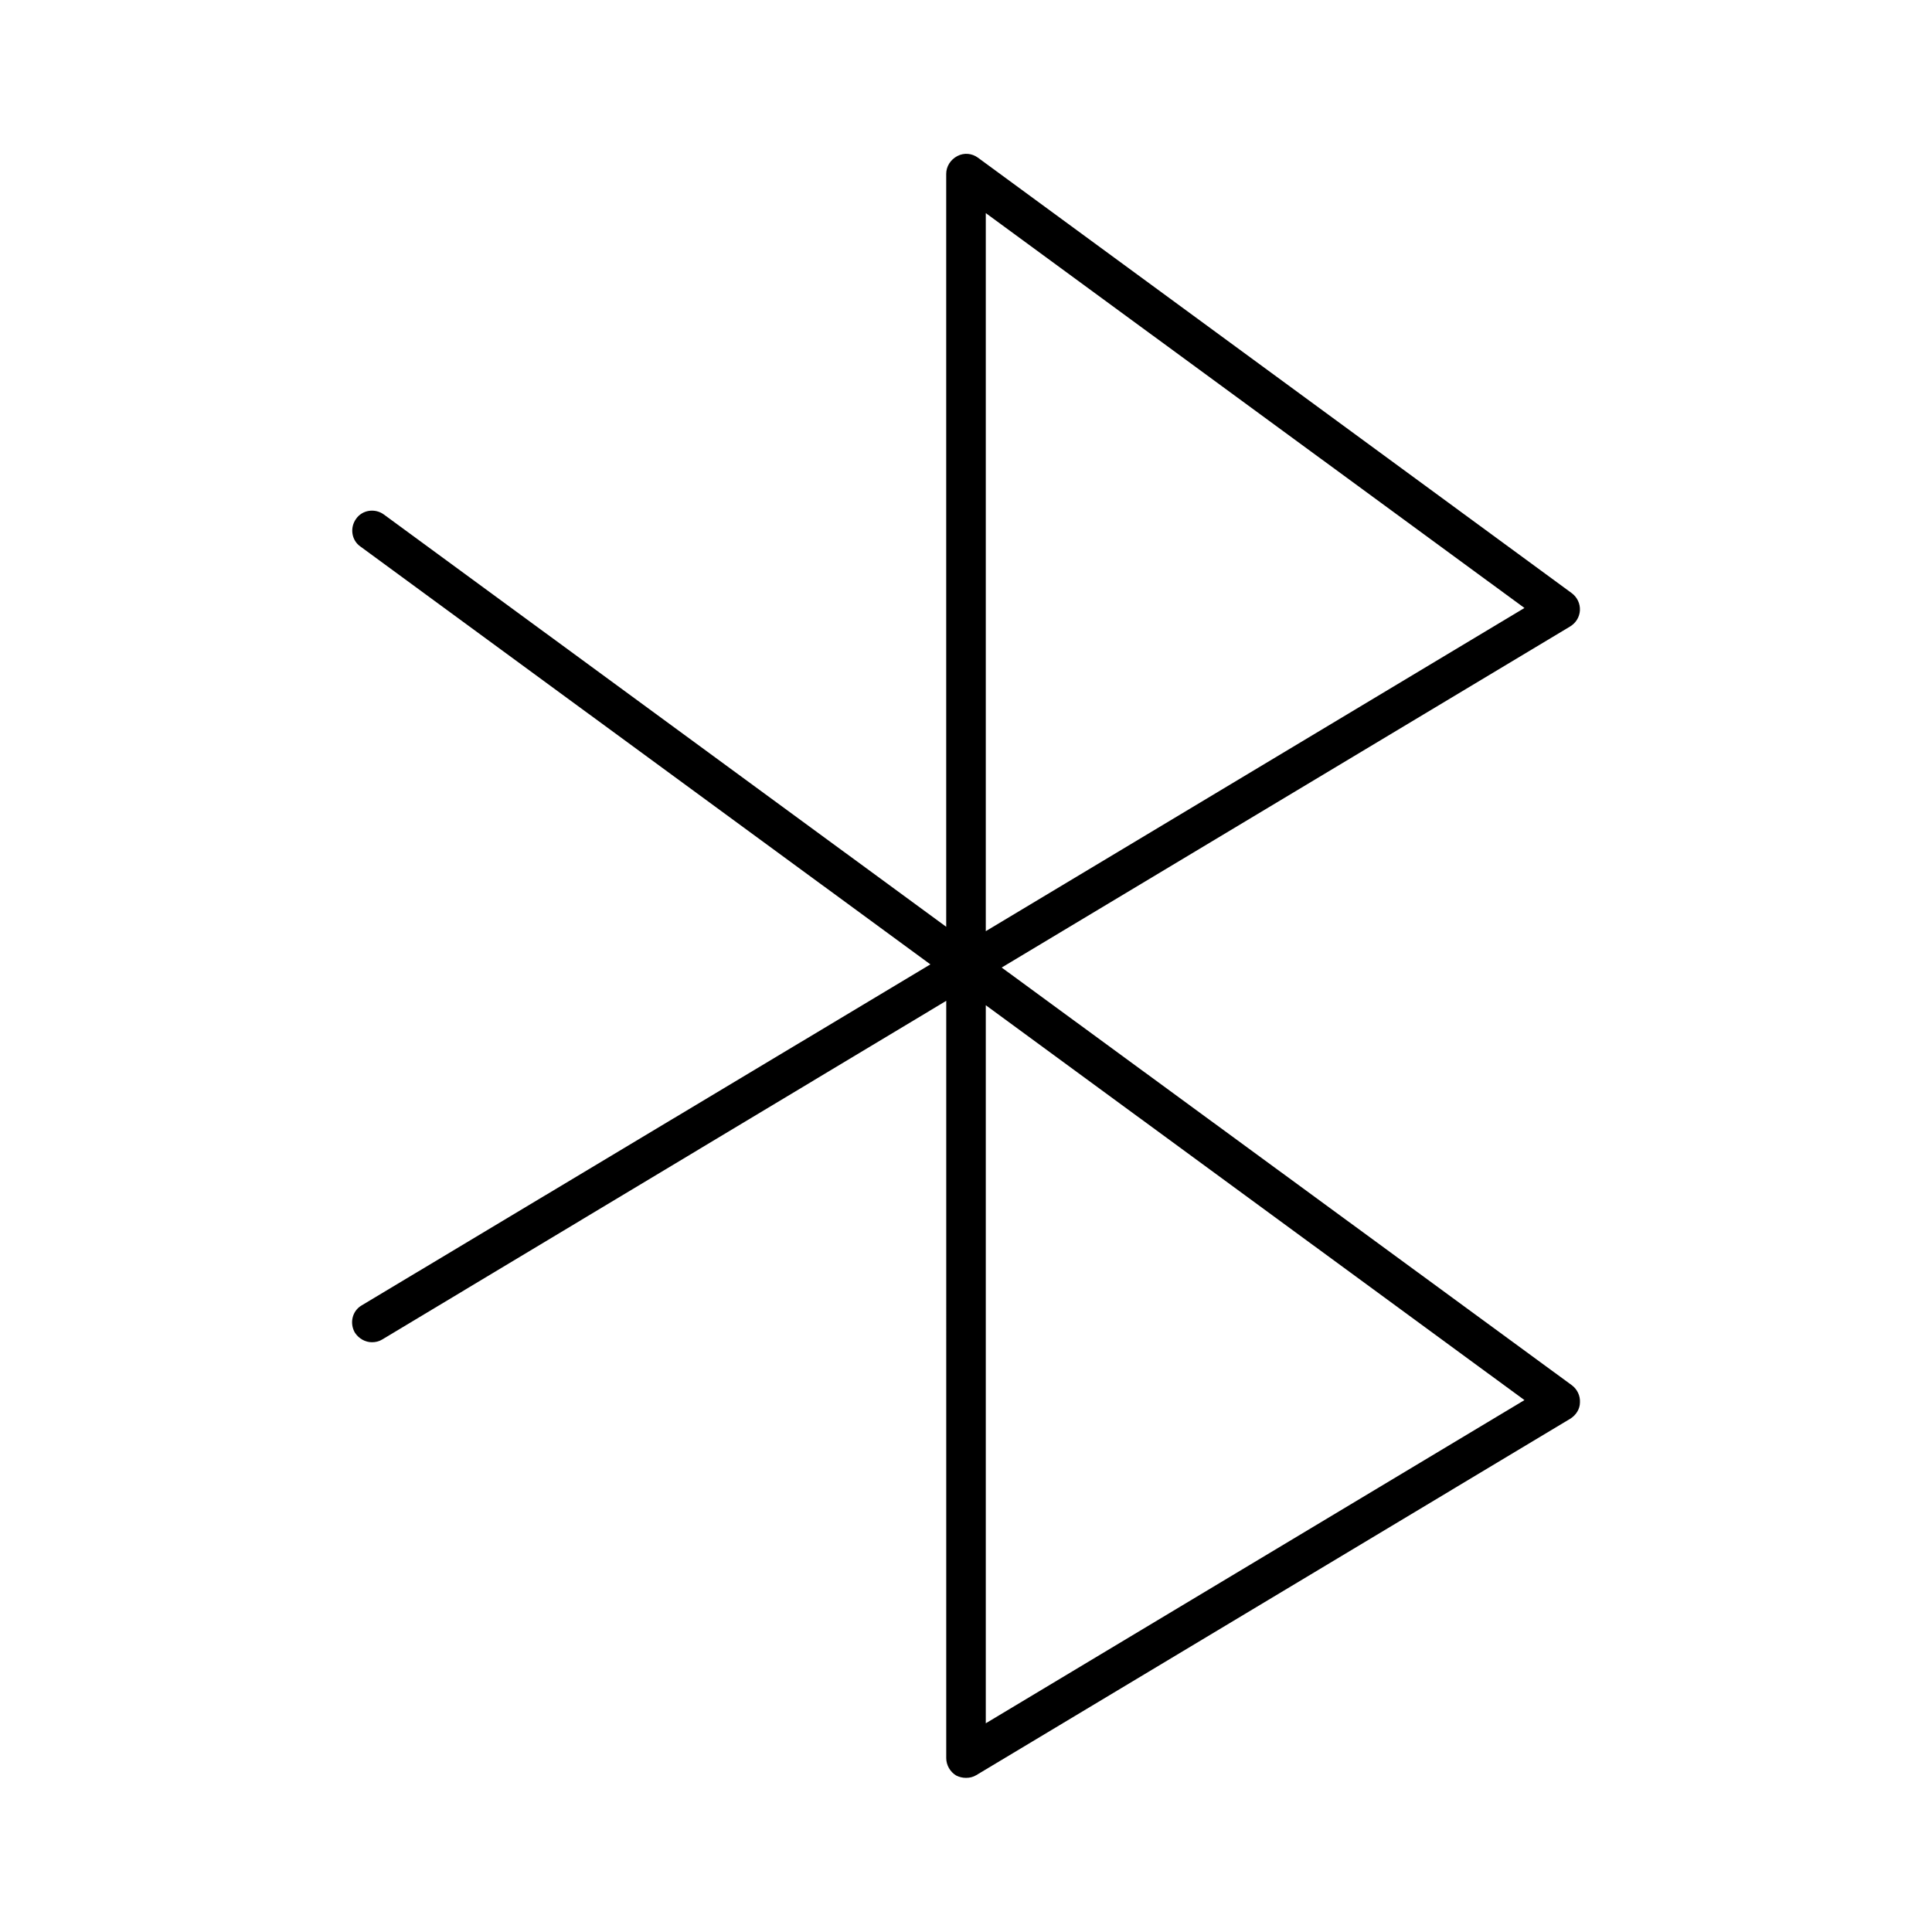 <?xml version="1.0" encoding="UTF-8"?>
<!-- Uploaded to: ICON Repo, www.svgrepo.com, Generator: ICON Repo Mixer Tools -->
<svg fill="#000000" width="800px" height="800px" version="1.1" viewBox="144 144 512 512" xmlns="http://www.w3.org/2000/svg">
 <path d="m562.69 305.75c0.105-1.785-0.734-3.465-2.098-4.512l-157.44-115.46c-1.574-1.156-3.672-1.363-5.457-0.418-1.785 0.941-2.941 2.723-2.941 4.719v199.53l-149.04-109.27c-2.309-1.68-5.668-1.258-7.348 1.156-1.68 2.309-1.258 5.668 1.156 7.348l151.04 110.73-150.72 90.371c-2.519 1.469-3.254 4.723-1.785 7.242 1.051 1.574 2.731 2.519 4.516 2.519 0.945 0 1.891-0.211 2.731-0.734l149.46-89.742-0.004 200.68c0 1.891 1.051 3.672 2.625 4.617 0.84 0.418 1.68 0.629 2.625 0.629s1.891-0.211 2.731-0.734l157.44-94.465c1.469-0.945 2.519-2.519 2.519-4.305 0.105-1.785-0.734-3.465-2.098-4.512l-151.15-110.73 150.62-90.371c1.574-0.945 2.519-2.519 2.625-4.301zm-14.695 209.29-142.75 85.648v-190.29zm-142.75-124.27v-190.29l142.75 104.64z"/>
</svg>